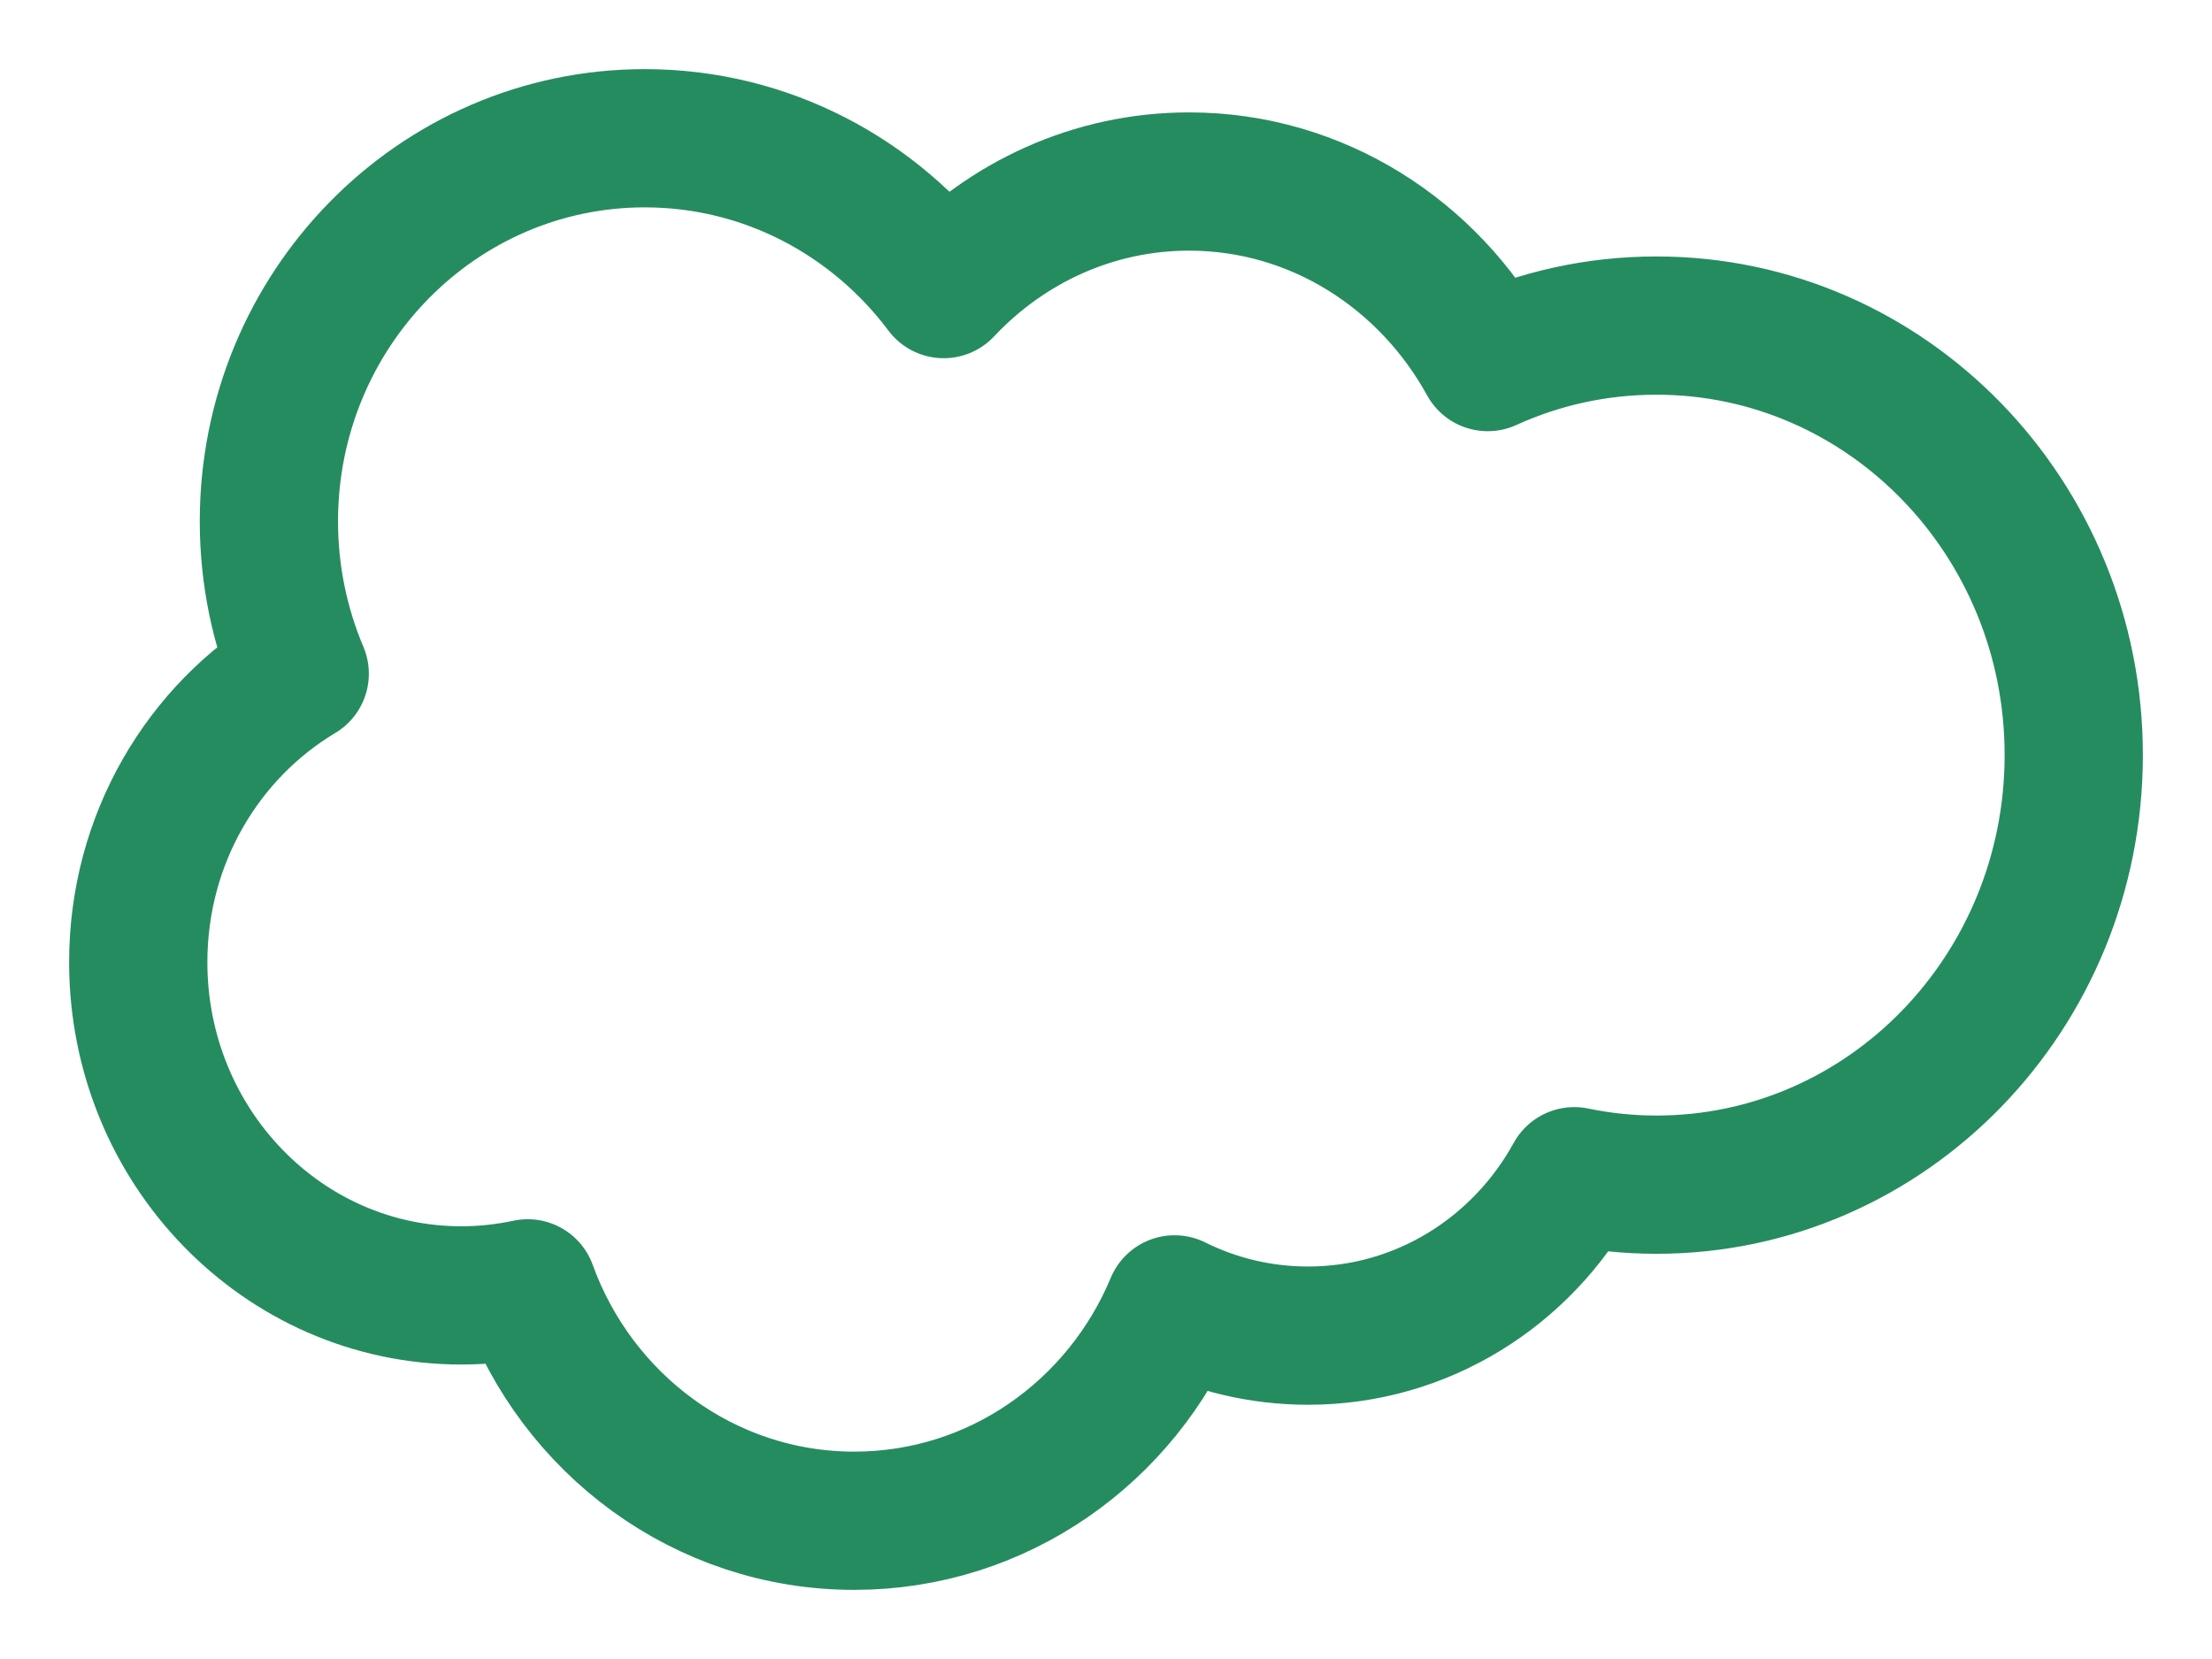 <svg viewBox="0 0 16 12" fill="none" xmlns="http://www.w3.org/2000/svg">
<path d="M6.826 2.091C7.277 1.611 7.906 1.313 8.601 1.313C9.525 1.313 10.332 1.839 10.761 2.619C11.134 2.449 11.547 2.355 11.982 2.355C13.649 2.355 15 3.746 15 5.461C15 7.178 13.649 8.569 11.982 8.569C11.778 8.569 11.58 8.548 11.387 8.508C11.009 9.196 10.289 9.661 9.462 9.661C9.115 9.661 8.788 9.58 8.496 9.435C8.113 10.355 7.22 11 6.179 11C5.095 11 4.172 10.3 3.817 9.319C3.662 9.352 3.501 9.37 3.337 9.37C2.046 9.37 1 8.291 1 6.96C1 6.068 1.47 5.29 2.168 4.873C2.025 4.535 1.945 4.163 1.945 3.771C1.945 2.241 3.162 1 4.664 1C5.546 1 6.329 1.428 6.826 2.091Z" stroke="#258C60" stroke-linejoin="round"/>
</svg>

